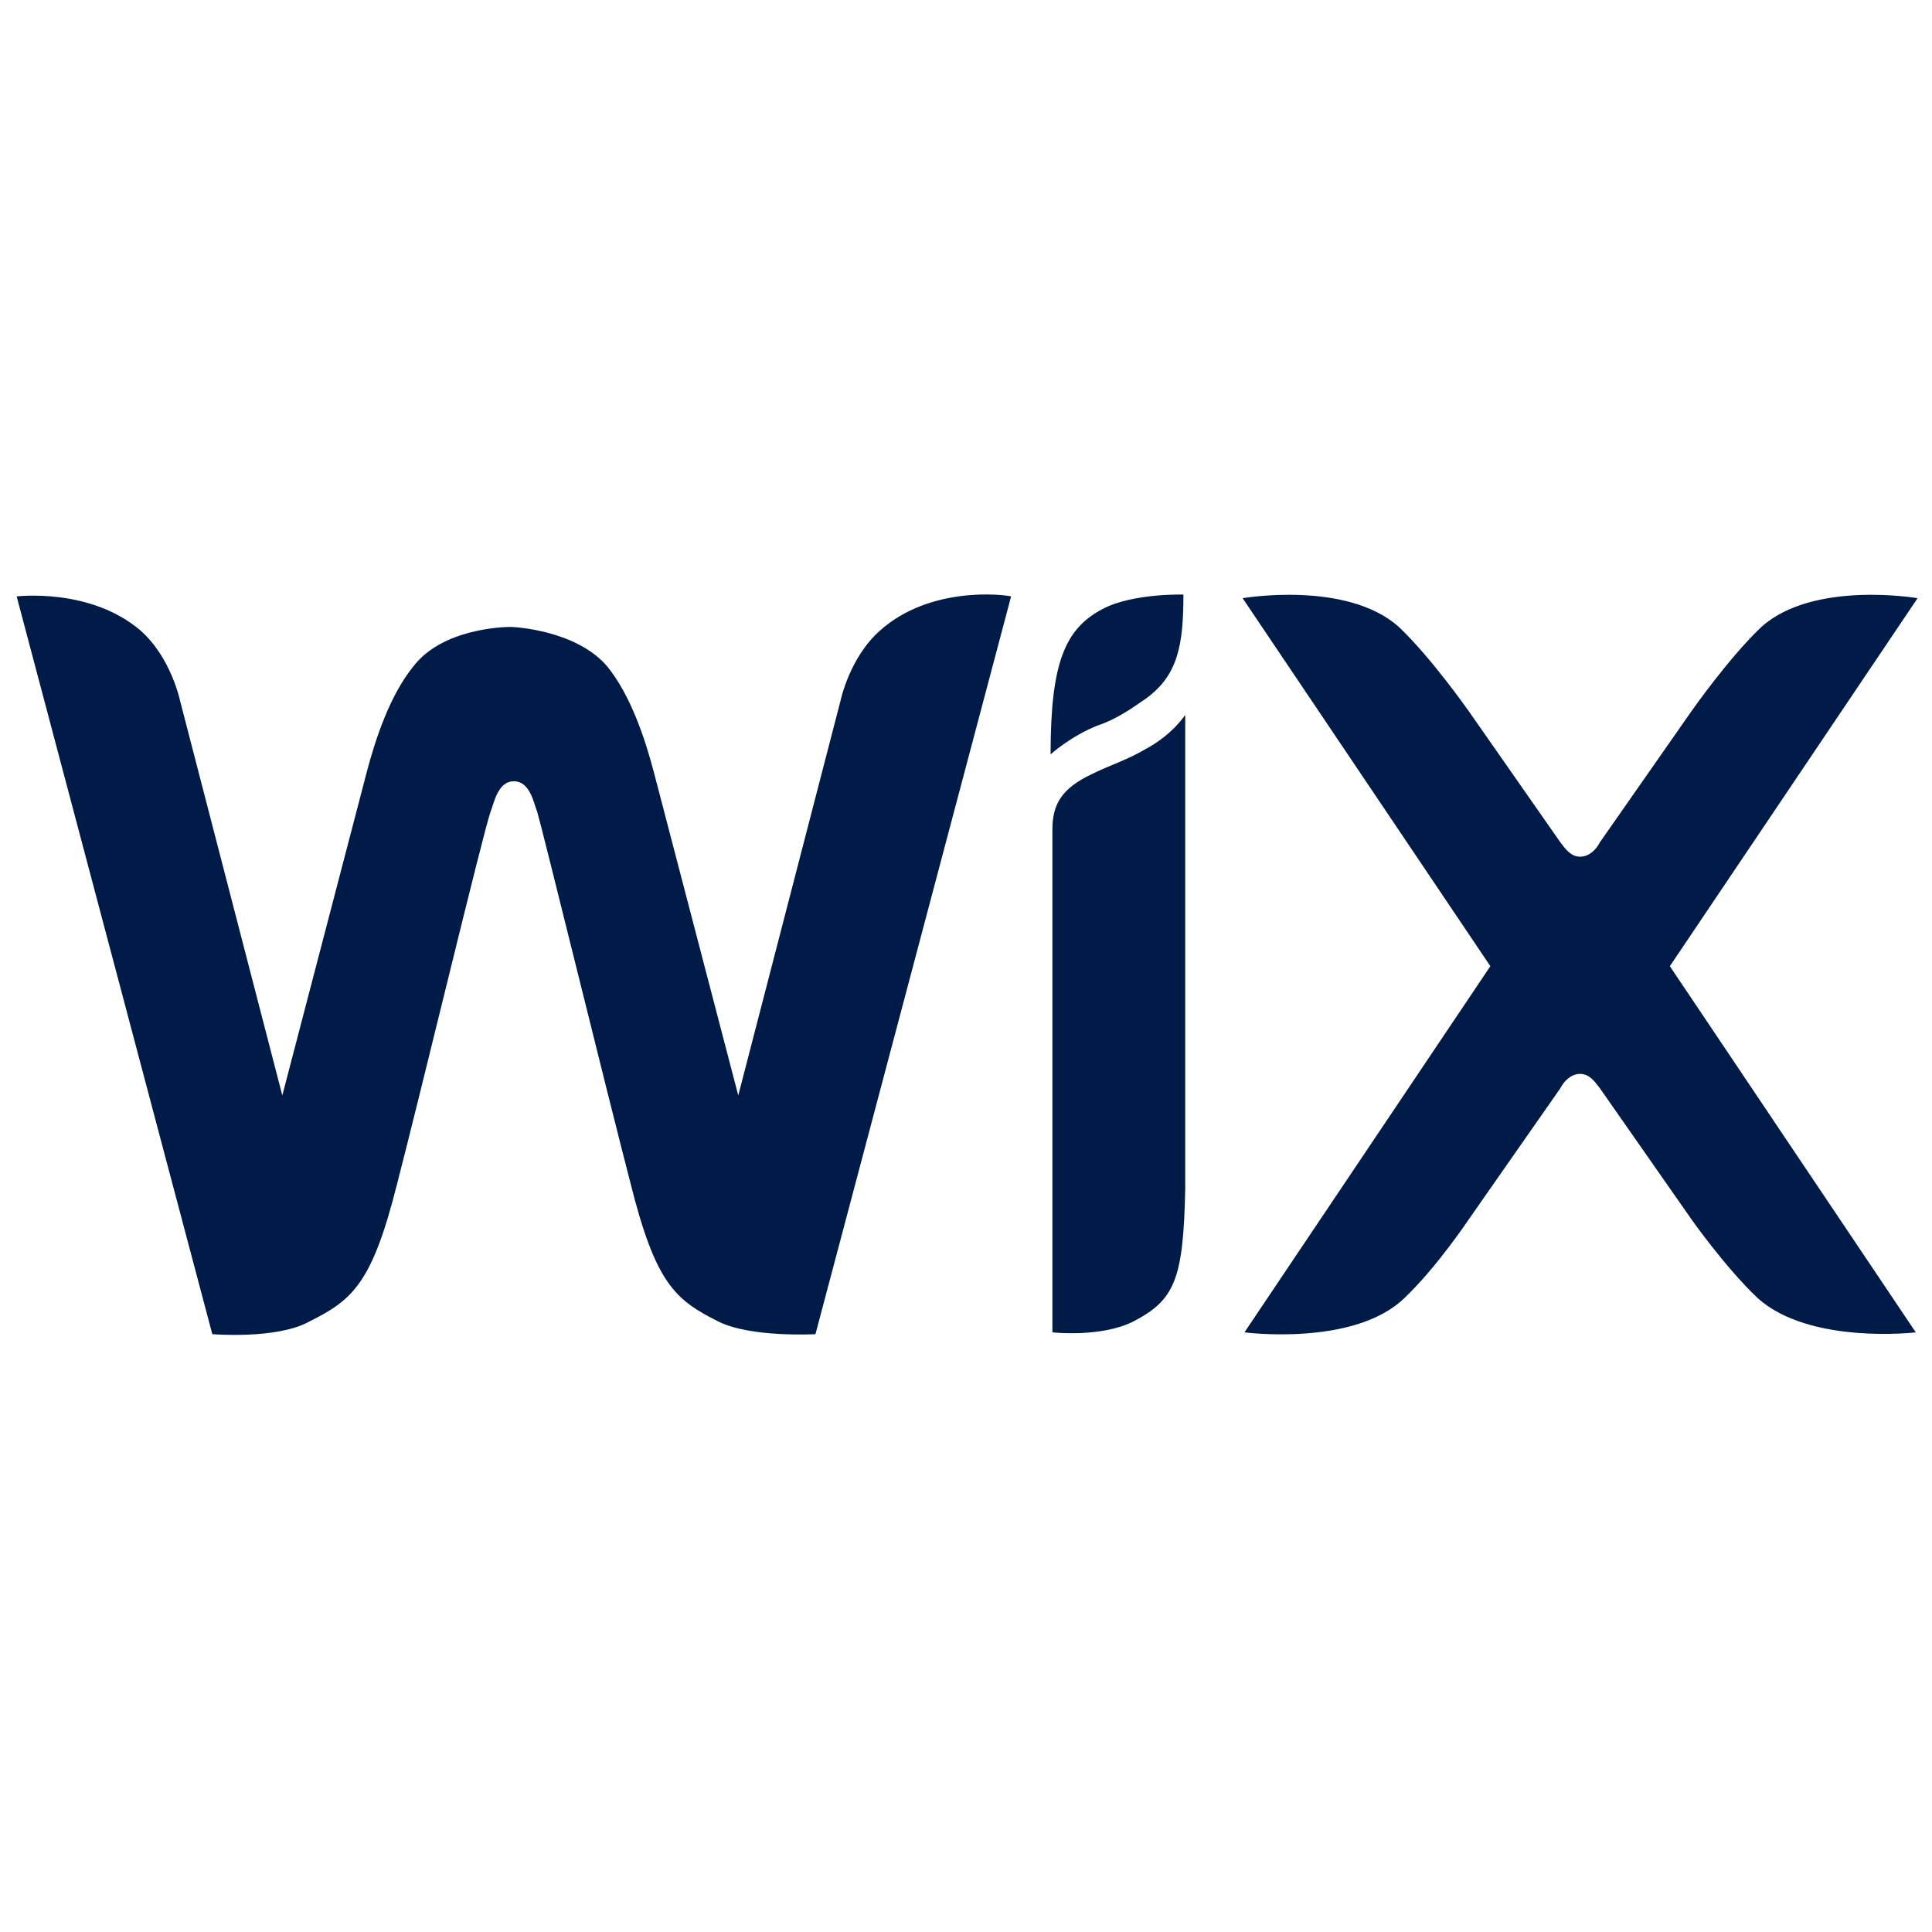 <svg width="64" height="64" viewBox="0 0 64 64" fill="none" xmlns="http://www.w3.org/2000/svg">
<g clip-path="url(#clip0_840_95266)">
<path fill-rule="evenodd" clip-rule="evenodd" d="M36.526 20.173C35.278 20.827 34.802 21.957 34.802 24.989C34.802 24.989 35.456 24.395 36.348 24.038C37.062 23.8 37.597 23.384 37.954 23.146C39.024 22.373 39.202 21.362 39.202 19.697C39.262 19.697 37.537 19.638 36.526 20.173ZM29.153 20.887C28.142 21.778 27.845 23.206 27.845 23.206L24.456 36.287L21.661 25.584C21.364 24.454 20.888 23.027 20.115 22.076C19.104 20.887 17.082 20.768 16.904 20.768C16.666 20.768 14.645 20.827 13.693 22.076C12.92 23.027 12.444 24.454 12.147 25.584L9.352 36.287L5.963 23.206C5.963 23.206 5.666 21.778 4.655 20.887C2.99 19.459 0.552 19.757 0.552 19.757L7.033 44.196C7.033 44.196 9.174 44.374 10.244 43.779C11.671 43.066 12.325 42.531 13.158 39.201C13.931 36.228 16.012 27.546 16.25 26.892C16.369 26.595 16.488 25.881 17.023 25.881C17.558 25.881 17.677 26.595 17.796 26.892C17.974 27.487 20.115 36.228 20.888 39.201C21.721 42.531 22.375 43.066 23.802 43.779C24.872 44.315 27.013 44.196 27.013 44.196L33.494 19.757C33.256 19.697 30.818 19.4 29.153 20.887ZM39.262 23.681C39.262 23.681 38.846 24.335 37.954 24.811C37.359 25.168 36.764 25.346 36.17 25.643C35.159 26.119 34.862 26.654 34.862 27.487V44.136C34.862 44.136 36.467 44.315 37.537 43.779C38.905 43.066 39.202 42.412 39.262 39.379V24.573V23.681ZM55.316 32.006L63.522 19.816C63.522 19.816 60.073 19.221 58.349 20.768C57.279 21.778 56.03 23.562 56.03 23.562L52.998 27.903C52.879 28.141 52.641 28.379 52.343 28.379C52.046 28.379 51.868 28.141 51.689 27.903L48.657 23.562C48.657 23.562 47.408 21.778 46.338 20.768C44.613 19.221 41.164 19.816 41.164 19.816L49.37 32.006L41.224 44.136C41.224 44.136 44.851 44.612 46.516 43.006C47.586 41.995 48.657 40.39 48.657 40.39L51.689 36.049C51.808 35.811 52.046 35.574 52.343 35.574C52.641 35.574 52.819 35.811 52.998 36.049L56.03 40.39C56.03 40.39 57.16 41.995 58.23 43.006C59.955 44.552 63.463 44.136 63.463 44.136L55.316 32.006Z" fill="#001B47"/>
</g>
<defs>
<clipPath id="clip0_840_95266">
<rect width="63.03" height="63.03" fill="white" transform="translate(0.493 0.432)"/>
</clipPath>
</defs>
</svg>
